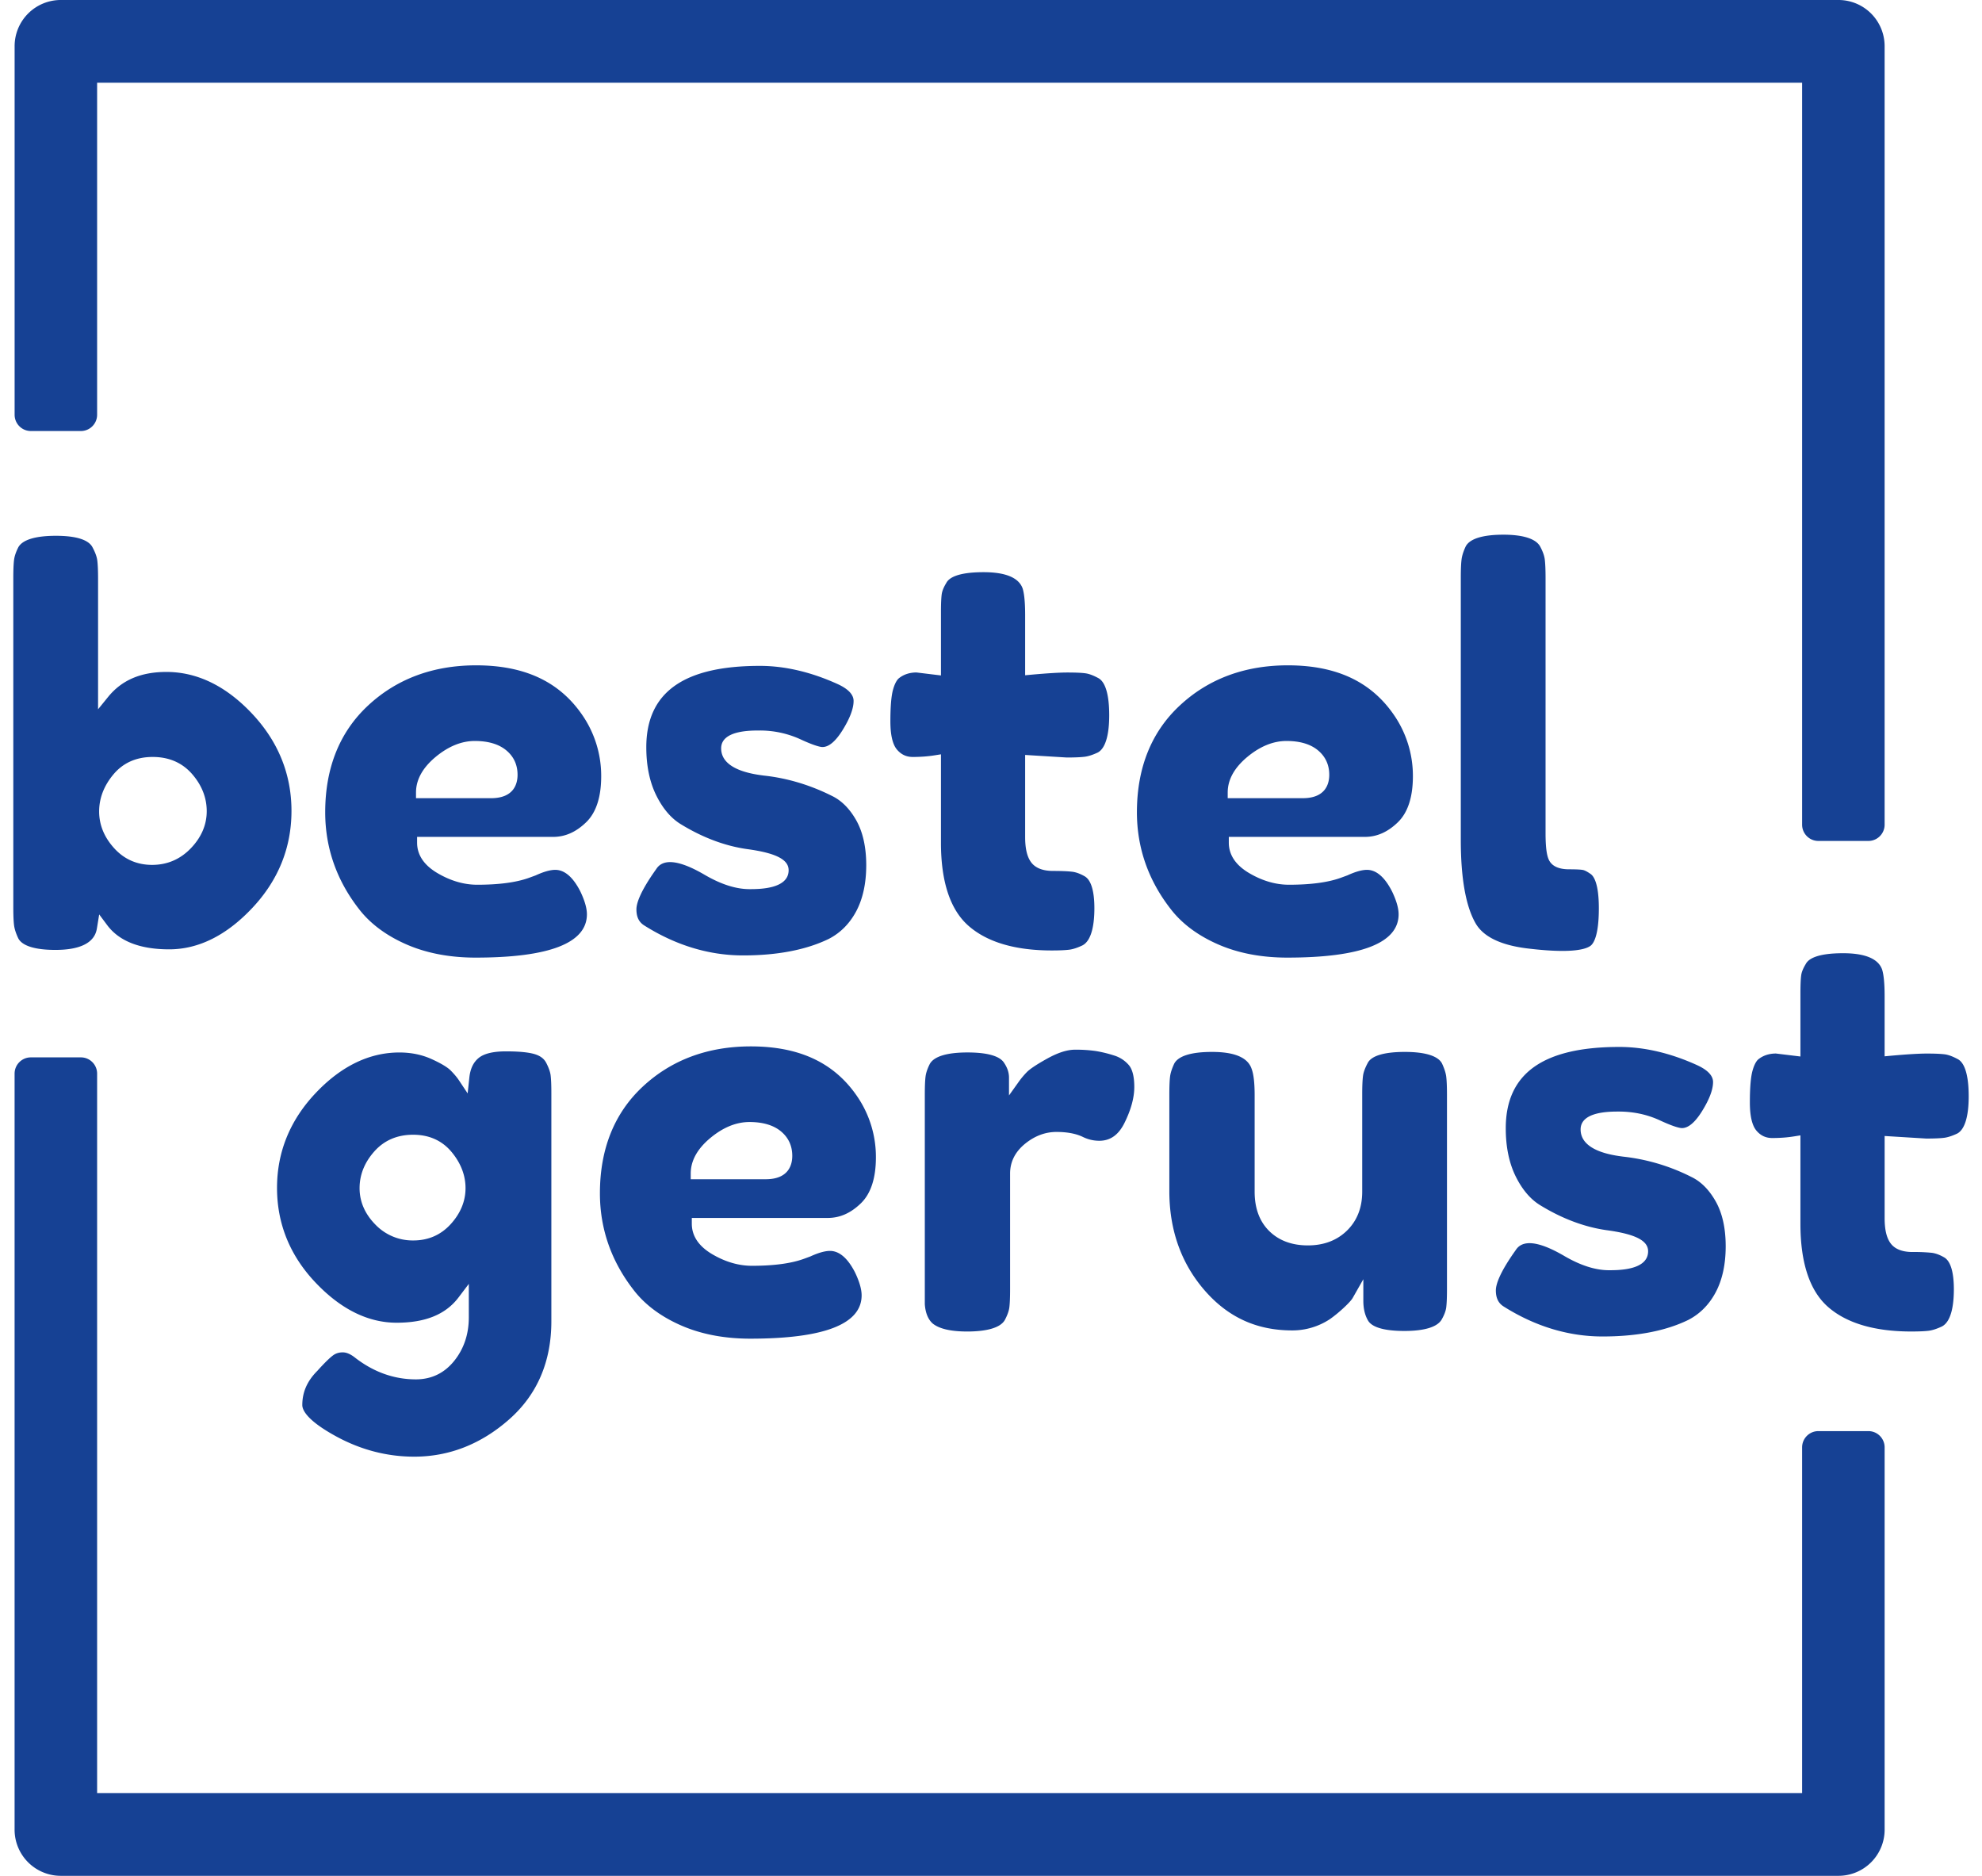 <svg width="149" height="141" xmlns="http://www.w3.org/2000/svg"><path d="M2.317 32.399h3.765c.672 0 1.219-.549 1.219-1.222V6.22h128.176v55.769c0 .674.547 1.222 1.219 1.222h3.765c.672 0 1.218-.548 1.218-1.222V3.469A3.469 3.469 0 00138.22 0H4.56a3.47 3.47 0 00-3.461 3.472v27.705c0 .673.547 1.222 1.22 1.222zm138.144 75.174h-3.765c-.672 0-1.219.548-1.219 1.222v25.986H7.301v-54.08c0-.673-.547-1.221-1.219-1.221H2.317c-.672 0-1.22.548-1.22 1.222v56.827A3.47 3.47 0 004.56 141h133.66a3.47 3.47 0 003.46-3.47v-28.735c0-.674-.546-1.222-1.218-1.222zm-42.53-47.575c1.738 0 1.998-1.1 1.998-1.757 0-.77-.298-1.398-.885-1.87-.558-.448-1.344-.674-2.332-.674-.993 0-1.983.403-2.94 1.197-.98.815-1.477 1.714-1.477 2.673v.43h5.635zm-5.553 2.909v.43c0 .937.531 1.717 1.579 2.32.969.562 1.959.846 2.94.846 1.639 0 2.953-.176 3.906-.524l.486-.178c.603-.277 1.099-.417 1.474-.417.703 0 1.339.548 1.885 1.62.33.685.495 1.263.495 1.72 0 2.161-2.815 3.257-8.37 3.257-1.969 0-3.739-.343-5.258-1.02-1.51-.67-2.697-1.566-3.533-2.666-1.667-2.15-2.512-4.586-2.512-7.237 0-3.34 1.086-6.042 3.23-8.033 2.15-2 4.881-3.014 8.115-3.014 3.708 0 6.347 1.265 8.068 3.865a8.066 8.066 0 011.334 4.468c0 1.57-.38 2.735-1.129 3.462-.763.741-1.578 1.101-2.49 1.101h-10.22zm23.753-20.856c-.034-.276-.15-.602-.346-.97-.406-.734-1.725-.89-2.76-.89-1.56 0-2.541.306-2.84.886-.166.355-.271.682-.307.956-.039.3-.06.76-.06 1.373v19.725c0 2.865.371 4.968 1.1 6.249.564 1.006 1.846 1.645 3.815 1.9 3.21.397 4.394.123 4.823-.176.238-.167.64-.759.64-2.836 0-1.887-.394-2.427-.63-2.581-.295-.207-.465-.272-.558-.292-.091-.02-.35-.052-1.046-.052-.72 0-1.21-.2-1.459-.595-.146-.232-.313-.682-.313-2.116V43.447c0-.615-.02-1.085-.059-1.396zm4.817 53.428c-1.01 0-2.138-.362-3.355-1.074-2.053-1.2-3.165-1.182-3.637-.45-1.244 1.739-1.502 2.61-1.502 3.04 0 .572.186.958.585 1.21 2.37 1.495 4.87 2.254 7.434 2.254 2.582 0 4.75-.417 6.444-1.242.871-.448 1.568-1.149 2.06-2.073.501-.94.755-2.105.755-3.464 0-1.354-.252-2.49-.75-3.372-.49-.87-1.102-1.487-1.817-1.834a14.973 14.973 0 00-5.147-1.534c-.798-.105-3.193-.424-3.193-2.044 0-1.343 2.158-1.343 2.867-1.343 1.103 0 2.143.222 3.093.662 1.132.525 1.537.581 1.659.581.472 0 .975-.42 1.495-1.249.558-.892.843-1.638.843-2.215 0-.476-.403-.902-1.196-1.266-2-.91-3.97-1.37-5.853-1.37-5.743 0-8.535 2.001-8.535 6.117 0 1.391.25 2.602.74 3.601.485.985 1.098 1.714 1.825 2.165 1.645 1.013 3.328 1.648 4.998 1.888 2.169.291 3.138.781 3.138 1.586 0 1.426-2.22 1.426-2.95 1.426zm-18.104 3.783c.298.513 1.241.783 2.73.783 1.513 0 2.483-.297 2.808-.862.19-.334.305-.637.34-.898.038-.296.057-.744.057-1.331v-14.67c0-.613-.02-1.076-.058-1.372-.036-.271-.142-.6-.315-.972-.292-.565-1.26-.87-2.792-.87-1.556 0-2.524.29-2.797.84-.2.374-.316.694-.35.96-.039.296-.06.76-.06 1.373v7.335c0 1.192-.383 2.174-1.14 2.918-.755.742-1.746 1.118-2.944 1.118-1.2 0-2.177-.362-2.903-1.076-.73-.716-1.1-1.713-1.1-2.96v-7.251c0-.91-.074-1.57-.22-1.962-.275-.867-1.277-1.295-2.986-1.295-1.56 0-2.542.305-2.842.886-.165.356-.271.676-.306.938-.039.285-.059.753-.059 1.39v7.252c0 2.918.89 5.423 2.642 7.446 1.763 2.033 3.92 3.022 6.596 3.022a5.122 5.122 0 002.825-.843c.328-.23.687-.522 1.056-.865.46-.43.613-.64.662-.727l.803-1.413v1.626c0 .583.12 1.08.353 1.48zM34.997 89.31c0-.969-.354-1.885-1.051-2.722-.717-.858-1.69-1.293-2.89-1.293-1.198 0-2.182.425-2.924 1.263-.73.824-1.1 1.75-1.1 2.752 0 1.011.396 1.928 1.175 2.725a3.88 3.88 0 002.869 1.206c1.126 0 2.074-.416 2.817-1.238.732-.81 1.104-1.716 1.104-2.693zm.247 9.716v-2.521l-.771 1.018c-.97 1.28-2.494 1.902-4.658 1.902-2.151 0-4.209-1.021-6.112-3.036-1.91-2.02-2.877-4.41-2.877-7.1 0-2.69.975-5.086 2.898-7.12 1.917-2.029 4.036-3.057 6.298-3.057.87 0 1.673.161 2.387.48.898.403 1.29.693 1.462.864.268.27.479.519.628.744l.657.988.127-1.181c.07-.665.297-1.147.694-1.476.4-.334 1.094-.503 2.06-.503 1.022 0 1.768.077 2.219.228.389.129.652.338.808.638.183.355.293.663.328.916.038.286.057.741.057 1.352v17.155c0 3.032-1.062 5.51-3.159 7.363-2.112 1.867-4.519 2.814-7.153 2.814-2.01 0-3.958-.499-5.787-1.482-2.283-1.229-2.624-2.03-2.624-2.397 0-.967.364-1.804 1.129-2.57.504-.56.894-.946 1.161-1.148.213-.165.459-.243.752-.243.283 0 .596.135.935.407 1.393 1.077 2.928 1.623 4.558 1.623 1.18 0 2.154-.473 2.897-1.405.72-.903 1.086-1.998 1.086-3.253zM7.453 60.995c0 1.005.378 1.932 1.124 2.756.756.836 1.718 1.26 2.858 1.26 1.135 0 2.116-.42 2.913-1.25.792-.826 1.193-1.764 1.193-2.785 0-1.014-.368-1.952-1.097-2.791-.743-.854-1.741-1.287-2.967-1.287-1.23 0-2.224.443-2.953 1.315-.71.85-1.071 1.786-1.071 2.783zm-6.08 9.536c-.174-.37-.28-.698-.315-.972-.04-.299-.058-.761-.058-1.374V43.447c0-.611.019-1.073.058-1.372.035-.27.14-.58.307-.915.3-.58 1.282-.886 2.84-.886 1.527 0 2.48.302 2.762.89.196.367.31.688.345.951.039.297.06.76.06 1.375v9.825l.76-.935c1.027-1.26 2.458-1.872 4.377-1.872 2.316 0 4.484 1.056 6.443 3.138 1.964 2.09 2.96 4.55 2.96 7.309 0 2.759-.989 5.212-2.94 7.287-1.943 2.069-4.048 3.117-6.256 3.117-2.188 0-3.754-.61-4.655-1.815l-.605-.81-.162.998c-.067.413-.272 1.67-3.13 1.67-1.532 0-2.5-.306-2.791-.871zM57.56 88.64c1.74 0 2-1.1 2-1.756 0-.77-.298-1.398-.884-1.87-.56-.447-1.345-.675-2.334-.675-.993 0-1.982.403-2.939 1.198-.98.814-1.477 1.713-1.477 2.673v.43h5.634zm-5.552 2.91v.43c0 .936.532 1.717 1.578 2.32.97.562 1.96.846 2.942.846 1.638 0 2.952-.176 3.906-.524l.486-.179c.602-.276 1.098-.416 1.474-.416.702 0 1.338.548 1.885 1.62.328.685.495 1.264.495 1.72 0 2.161-2.817 3.257-8.37 3.257-1.97 0-3.739-.343-5.259-1.02-1.51-.67-2.696-1.567-3.532-2.666-1.667-2.151-2.513-4.586-2.513-7.237 0-3.34 1.087-6.042 3.23-8.033 2.152-2 4.882-3.014 8.115-3.014 3.707 0 6.348 1.265 8.068 3.866a8.06 8.06 0 011.335 4.467c0 1.57-.38 2.735-1.13 3.462-.764.74-1.578 1.1-2.49 1.1h-10.22zm95.155-11.946c-.375-.201-.694-.318-.96-.353-.294-.038-.747-.058-1.347-.058-.601 0-1.512.056-2.709.164l-.468.043v-4.533c0-.918-.063-1.586-.187-1.985-.285-.812-1.274-1.231-2.936-1.231-1.97 0-2.61.437-2.8.804-.203.333-.315.61-.348.855-.039.285-.058.74-.058 1.35v4.754l-1.845-.224c-.512.003-.965.147-1.33.445-.166.149-.322.456-.434.876-.127.471-.192 1.263-.192 2.353 0 1.022.167 1.737.496 2.125.316.372.702.553 1.181.553.583 0 1.13-.04 1.627-.12l.497-.08v6.638c0 2.95.7 5.057 2.083 6.264 1.398 1.222 3.5 1.841 6.245 1.841.583 0 1.03-.019 1.33-.058.27-.036.596-.141.968-.315.75-.377.909-1.73.909-2.8 0-1.3-.254-2.13-.733-2.401-.336-.193-.649-.308-.934-.342a13.092 13.092 0 00-1.437-.059c-.792 0-1.354-.229-1.671-.679-.29-.41-.43-1.02-.43-1.865v-6.176l3.127.192c.61 0 1.065-.02 1.355-.058.274-.036.6-.142.97-.315.562-.293.868-1.264.868-2.8 0-1.561-.29-2.532-.837-2.805zM76.88 44.239c-.285-.811-1.275-1.23-2.937-1.23-1.97 0-2.61.437-2.8.804-.203.332-.314.61-.348.854-.038.285-.057.74-.057 1.35v4.754l-1.845-.224c-.513.003-.965.148-1.33.446-.166.148-.322.455-.435.875-.127.47-.192 1.262-.192 2.353 0 1.022.167 1.737.497 2.125.316.371.702.552 1.181.552.582 0 1.13-.04 1.627-.119l.497-.079v6.638c0 2.95.7 5.056 2.082 6.262 1.4 1.223 3.501 1.843 6.247 1.843.582 0 1.028-.02 1.328-.059.27-.035.596-.141.968-.316.75-.376.909-1.73.909-2.8 0-1.299-.253-2.129-.732-2.401-.335-.192-.65-.307-.934-.341-.323-.039-.806-.06-1.436-.06-.793 0-1.355-.228-1.673-.678-.29-.41-.43-1.019-.43-1.866v-6.175l3.127.192c.61 0 1.066-.02 1.357-.058.273-.035.599-.141.97-.314.561-.293.866-1.265.866-2.801 0-1.56-.29-2.531-.837-2.805-.374-.202-.694-.318-.958-.352-.295-.04-.748-.059-1.348-.059-.601 0-1.513.056-2.71.164l-.467.043v-4.533c0-.919-.064-1.585-.187-1.985zm-4.192 55.847c1.541 0 2.526-.297 2.85-.862.188-.354.304-.674.34-.939.038-.298.057-.76.057-1.372V88.21c0-.879.381-1.632 1.13-2.241.724-.587 1.516-.884 2.357-.884.804 0 1.472.127 1.984.375.397.194.802.288 1.239.288.822 0 1.44-.437 1.887-1.336.49-.985.74-1.896.74-2.708 0-.773-.14-1.327-.412-1.646a2.363 2.363 0 00-1.105-.72 9.522 9.522 0 00-1.384-.336 10.4 10.4 0 00-1.566-.099c-.572 0-1.26.218-2.045.65-1.008.556-1.409.872-1.569 1.038a6.51 6.51 0 00-.56.66l-.778 1.09V81c0-.384-.124-.751-.379-1.124-.23-.354-.889-.766-2.745-.766-1.56 0-2.542.306-2.841.886-.167.336-.272.645-.307.915-.039.3-.057.761-.057 1.373V98.03c.044.65.246 1.15.595 1.457.486.393 1.354.598 2.569.598zM36.908 59.998c1.74 0 2-1.1 2-1.757 0-.77-.297-1.398-.885-1.87-.559-.448-1.344-.674-2.334-.674-.992 0-1.98.403-2.938 1.197-.98.815-1.477 1.714-1.477 2.673v.43h5.634zm-5.552 2.909v.43c0 .937.531 1.717 1.578 2.32.97.562 1.96.846 2.942.846 1.638 0 2.952-.176 3.906-.524l.486-.178c.602-.277 1.099-.417 1.474-.417.702 0 1.339.548 1.885 1.62.328.685.495 1.263.495 1.72 0 2.161-2.817 3.257-8.37 3.257-1.97 0-3.74-.343-5.26-1.02-1.508-.67-2.695-1.566-3.532-2.666-1.666-2.15-2.512-4.586-2.512-7.237 0-3.34 1.087-6.042 3.23-8.033 2.152-2 4.883-3.014 8.114-3.014 3.709 0 6.348 1.265 8.07 3.865a8.066 8.066 0 011.334 4.468c0 1.57-.38 2.735-1.13 3.462-.764.741-1.578 1.101-2.489 1.101H31.356zm27.93 2.502c0-.805-.968-1.295-3.136-1.587-1.67-.239-3.353-.874-4.998-1.887-.726-.452-1.34-1.18-1.825-2.166-.49-.998-.74-2.209-.74-3.6 0-4.116 2.792-6.117 8.535-6.117 1.884 0 3.853.461 5.854 1.37.792.364 1.194.79 1.194 1.266 0 .577-.283 1.323-.842 2.216-.52.829-1.024 1.248-1.496 1.248-.121 0-.526-.056-1.659-.582a7.32 7.32 0 00-3.092-.66c-.71 0-2.867 0-2.867 1.341 0 1.621 2.395 1.939 3.193 2.045 1.758.187 3.488.703 5.146 1.535.715.346 1.327.963 1.818 1.832.497.884.75 2.018.75 3.373 0 1.359-.255 2.524-.755 3.465-.493.924-1.189 1.624-2.061 2.073-1.693.823-3.861 1.242-6.443 1.242-2.564 0-5.065-.76-7.434-2.255-.4-.253-.584-.637-.584-1.21 0-.43.257-1.302 1.5-3.04.473-.732 1.584-.751 3.637.45 1.218.711 2.347 1.073 3.356 1.073.73 0 2.95 0 2.95-1.425z" fill="#164194" fill-rule="evenodd"/></svg>